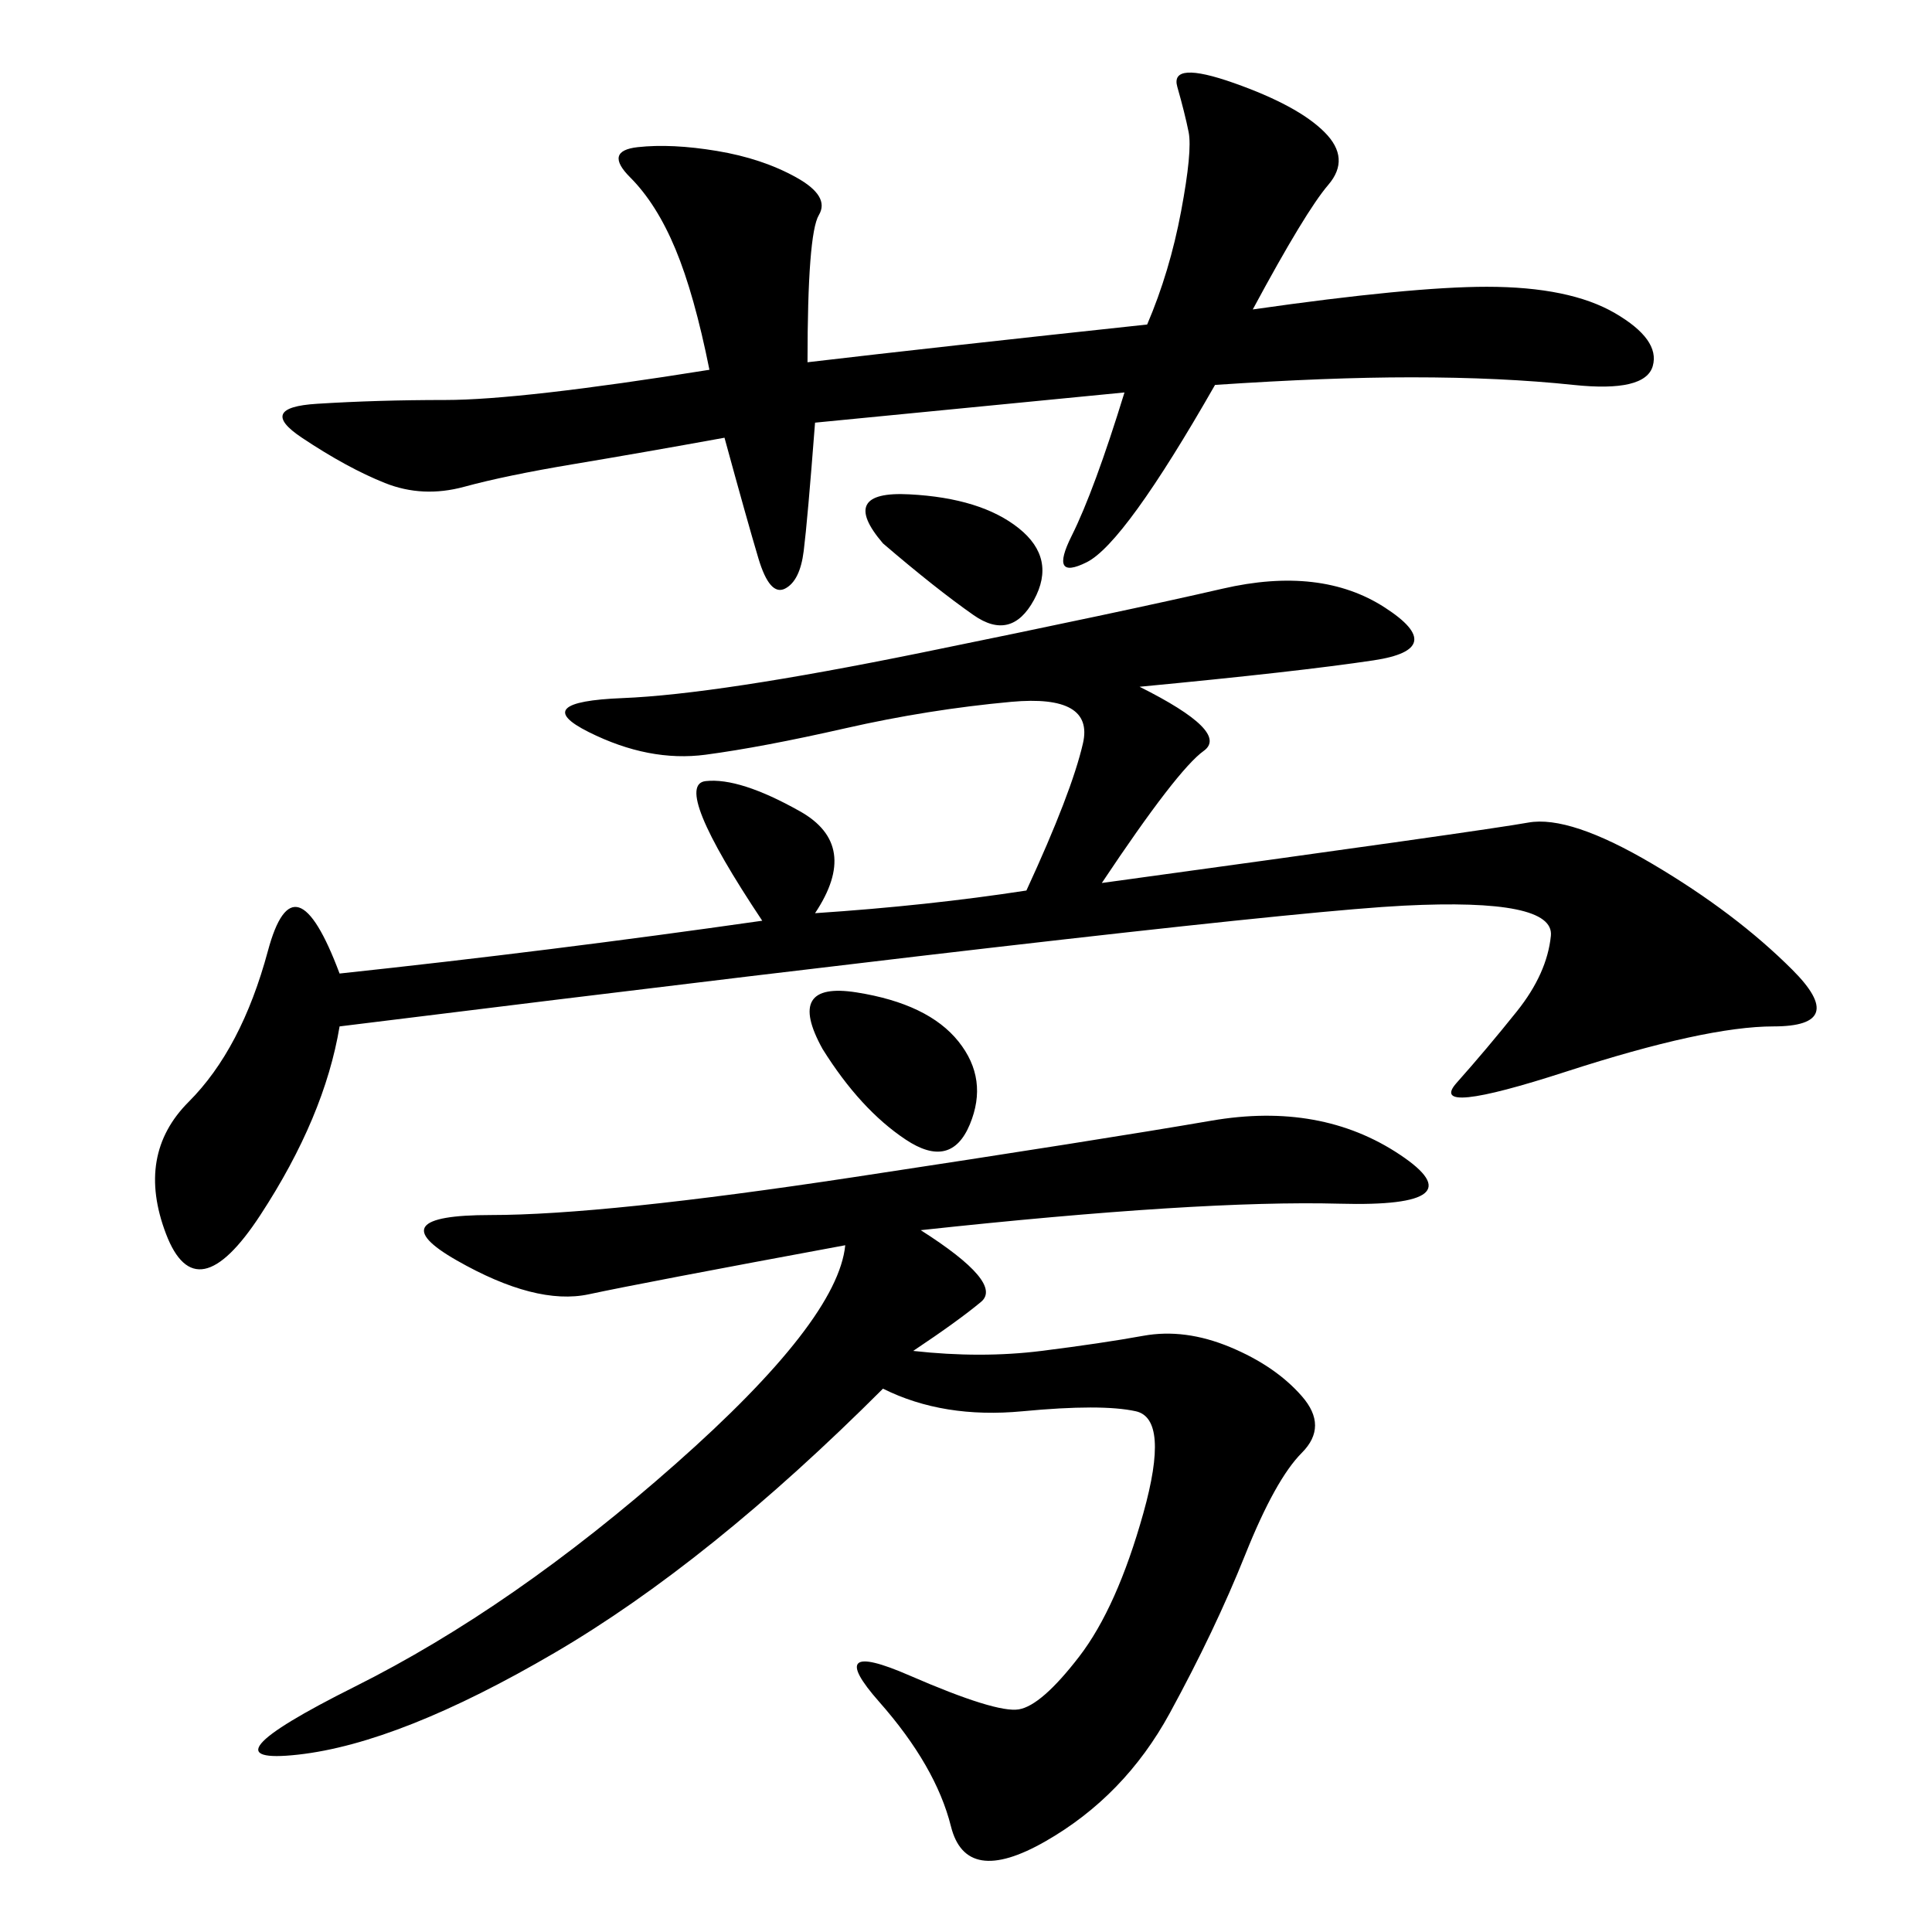 <svg xmlns="http://www.w3.org/2000/svg" xmlns:xlink="http://www.w3.org/1999/xlink" width="300" height="300"><path d="M176.95 106.64Q191.02 113.67 186.91 116.60Q182.81 119.53 171.09 137.11L171.09 137.11Q230.86 128.91 237.30 127.73Q243.75 126.56 256.64 134.18Q269.53 141.80 278.32 150.59Q287.11 159.38 275.39 159.38L275.39 159.38Q264.84 159.38 243.16 166.41Q221.48 173.44 226.17 168.16Q230.86 162.89 235.55 157.03Q240.23 151.17 240.82 145.31Q241.41 139.45 217.97 140.63Q194.53 141.80 52.73 159.38L52.73 159.38Q50.39 173.44 40.43 188.67Q30.47 203.91 25.78 191.60Q21.09 179.30 29.30 171.09Q37.50 162.89 41.60 147.66Q45.70 132.42 52.73 151.17L52.73 151.17Q85.55 147.66 118.36 142.97L118.36 142.97Q104.30 121.88 109.57 121.29Q114.84 120.70 124.22 125.98Q133.59 131.25 126.56 141.80L126.56 141.80Q144.14 140.63 159.38 138.28L159.38 138.28Q166.41 123.05 168.16 115.43Q169.92 107.81 157.03 108.98Q144.14 110.16 131.25 113.09Q118.36 116.02 109.57 117.19Q100.78 118.36 91.41 113.67Q82.03 108.98 96.68 108.40Q111.33 107.81 142.97 101.37Q174.61 94.92 189.84 91.41Q205.08 87.89 215.04 94.34Q225 100.78 213.28 102.54Q201.56 104.30 176.95 106.64L176.95 106.64ZM142.97 191.02Q155.86 199.22 152.34 202.15Q148.83 205.08 141.80 209.77L141.80 209.77Q152.34 210.94 161.72 209.77Q171.09 208.59 177.54 207.42Q183.98 206.25 191.02 209.18Q198.05 212.11 202.15 216.80Q206.25 221.48 202.15 225.59Q198.05 229.69 193.36 241.41Q188.67 253.13 181.64 266.02Q174.61 278.91 162.30 285.94Q150 292.97 147.66 283.59Q145.31 274.22 136.52 264.26Q127.73 254.30 141.21 260.16Q154.69 266.02 158.20 265.43Q161.72 264.84 167.58 257.23Q173.44 249.61 177.54 234.96Q181.64 220.31 176.37 219.14Q171.09 217.97 158.79 219.14Q146.48 220.31 137.11 215.63L137.11 215.63Q110.16 242.58 86.13 256.64Q62.11 270.70 46.29 272.46Q30.47 274.22 55.08 261.91Q79.69 249.61 104.88 227.34Q130.08 205.08 131.25 193.36L131.25 193.36Q99.61 199.22 91.41 200.98Q83.20 202.73 70.90 195.70Q58.59 188.67 76.17 188.67L76.17 188.67Q93.75 188.67 132.42 182.81Q171.09 176.95 188.09 174.02Q205.08 171.09 217.38 179.30Q229.69 187.50 208.01 186.91Q186.33 186.33 142.97 191.02L142.97 191.02ZM110.16 57.42Q107.81 45.70 104.88 38.67Q101.95 31.64 97.85 27.54Q93.75 23.44 99.02 22.85Q104.30 22.27 111.33 23.44Q118.36 24.61 123.63 27.54Q128.91 30.47 127.15 33.40Q125.39 36.33 125.39 56.25L125.39 56.25Q145.31 53.91 178.13 50.39L178.13 50.39Q181.64 42.19 183.40 32.81Q185.16 23.44 184.57 20.51Q183.98 17.58 182.81 13.48Q181.64 9.38 191.60 12.89Q201.56 16.41 205.66 20.51Q209.77 24.61 206.25 28.71Q202.73 32.81 194.53 48.05L194.53 48.05Q219.14 44.53 230.86 44.53L230.86 44.53Q243.75 44.53 250.78 48.63Q257.81 52.73 256.64 56.84Q255.47 60.94 244.34 59.77Q233.20 58.59 219.14 58.59L219.14 58.59Q206.25 58.59 188.67 59.77L188.67 59.77Q174.61 84.38 168.75 87.30Q162.89 90.23 166.41 83.20Q169.92 76.17 174.61 60.94L174.61 60.94L126.56 65.63Q125.39 80.86 124.80 85.55Q124.22 90.23 121.88 91.41Q119.53 92.58 117.77 86.72Q116.02 80.86 112.50 67.97L112.50 67.97Q99.61 70.31 89.06 72.07Q78.52 73.83 72.07 75.59Q65.63 77.34 59.77 75Q53.91 72.66 46.88 67.97Q39.84 63.28 49.22 62.70Q58.59 62.11 69.14 62.11L69.14 62.11Q80.86 62.11 110.16 57.42L110.16 57.42ZM127.73 162.89Q121.88 152.34 133.01 154.10Q144.14 155.86 148.83 161.72Q153.52 167.58 150.59 174.61Q147.66 181.64 140.63 176.95Q133.59 172.27 127.73 162.89L127.73 162.89ZM137.11 84.38Q130.08 76.17 141.21 76.76Q152.34 77.34 158.20 82.03Q164.06 86.72 160.55 93.16Q157.03 99.61 151.17 95.51Q145.31 91.41 137.11 84.38L137.11 84.38Z"/></svg>